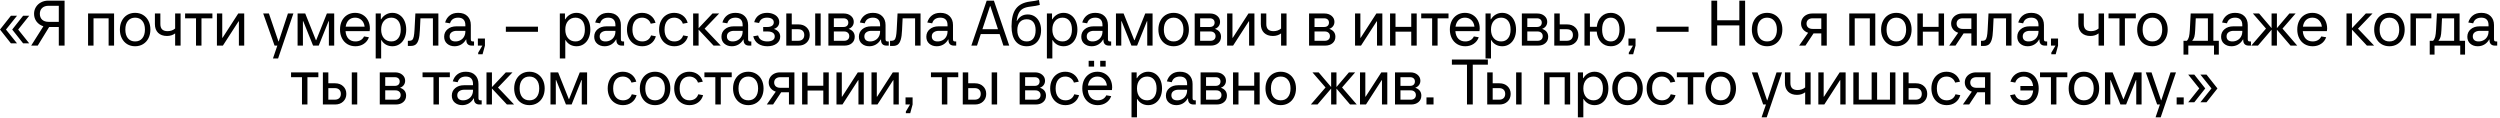 <?xml version="1.0" encoding="UTF-8"?> <svg xmlns="http://www.w3.org/2000/svg" width="467" height="22" viewBox="0 0 467 22" fill="none"><path d="M3.18 8.1H2.04L-0 5.52L2.04 2.94H3.18L1.116 5.52L3.18 8.1ZM5.46 8.1H4.32L2.28 5.52L4.32 2.94H5.46L3.396 5.52L5.46 8.1ZM12.063 0.12V8.52H10.983V5.04H9.183L7.047 8.52H5.823L8.103 4.908C7.575 4.74 7.151 4.448 6.831 4.032C6.519 3.616 6.363 3.132 6.363 2.58C6.363 2.116 6.479 1.696 6.711 1.32C6.943 0.944 7.259 0.652 7.659 0.444C8.059 0.228 8.507 0.12 9.003 0.12H12.063ZM7.443 2.58C7.443 3.044 7.587 3.412 7.875 3.684C8.171 3.948 8.567 4.08 9.063 4.08H10.983V1.08H9.063C8.567 1.08 8.171 1.216 7.875 1.488C7.587 1.752 7.443 2.116 7.443 2.58ZM17.47 8.52H16.45V2.52H21.31V8.52H20.29V3.42H17.47V8.52ZM25.238 8.64C24.678 8.64 24.182 8.508 23.75 8.244C23.326 7.98 22.994 7.612 22.754 7.14C22.514 6.668 22.394 6.128 22.394 5.52C22.394 4.912 22.514 4.372 22.754 3.9C22.994 3.428 23.326 3.06 23.75 2.796C24.182 2.532 24.678 2.4 25.238 2.4C25.798 2.4 26.294 2.532 26.726 2.796C27.158 3.06 27.494 3.428 27.734 3.9C27.974 4.372 28.094 4.912 28.094 5.52C28.094 6.128 27.974 6.668 27.734 7.14C27.494 7.612 27.158 7.98 26.726 8.244C26.294 8.508 25.798 8.64 25.238 8.64ZM25.238 7.74C25.814 7.74 26.262 7.544 26.582 7.152C26.91 6.752 27.074 6.208 27.074 5.52C27.074 4.832 26.91 4.292 26.582 3.9C26.262 3.5 25.814 3.3 25.238 3.3C24.67 3.3 24.222 3.5 23.894 3.9C23.574 4.292 23.414 4.832 23.414 5.52C23.414 6.208 23.574 6.752 23.894 7.152C24.222 7.544 24.67 7.74 25.238 7.74ZM32.716 2.52H33.736V8.52H32.716V6.24C32.284 6.56 31.776 6.72 31.192 6.72C30.496 6.72 29.944 6.524 29.536 6.132C29.136 5.732 28.936 5.188 28.936 4.5V2.52H29.956V4.5C29.956 4.94 30.068 5.272 30.292 5.496C30.524 5.712 30.86 5.82 31.3 5.82C31.86 5.82 32.332 5.656 32.716 5.328V2.52ZM37.636 8.52H36.616V3.42H34.576V2.52H39.676V3.42H37.636V8.52ZM41.636 8.52H40.52V2.52H41.516V7.056H41.576L44.504 2.52H45.62V8.52H44.624V3.984H44.564L41.636 8.52ZM52.069 7.728L53.785 2.52H54.805L51.949 10.92H50.989L51.805 8.52H51.289L49.165 2.52H50.233L52.009 7.728H52.069ZM56.586 8.52H55.59V2.52H57.018L59.01 7.5H59.07L61.062 2.52H62.43V8.52H61.434V3.96H61.374L59.538 8.52H58.482L56.646 3.96H56.586V8.52ZM69.096 5.34C69.096 5.492 69.079 5.652 69.047 5.82H64.547C64.596 6.428 64.779 6.9 65.1 7.236C65.427 7.572 65.859 7.74 66.395 7.74C66.763 7.74 67.088 7.66 67.368 7.5C67.647 7.34 67.859 7.108 68.004 6.804L68.915 6.96C68.724 7.488 68.403 7.9 67.956 8.196C67.507 8.492 66.987 8.64 66.395 8.64C65.828 8.64 65.323 8.508 64.883 8.244C64.451 7.98 64.115 7.612 63.876 7.14C63.636 6.668 63.516 6.128 63.516 5.52C63.516 4.912 63.632 4.372 63.864 3.9C64.103 3.428 64.436 3.06 64.859 2.796C65.291 2.532 65.784 2.4 66.335 2.4C66.871 2.4 67.347 2.524 67.763 2.772C68.188 3.02 68.516 3.368 68.748 3.816C68.98 4.264 69.096 4.772 69.096 5.34ZM66.335 3.3C65.856 3.3 65.46 3.448 65.147 3.744C64.844 4.04 64.651 4.452 64.572 4.98H68.112C68.047 4.46 67.856 4.052 67.535 3.756C67.224 3.452 66.823 3.3 66.335 3.3ZM70.18 10.92V2.52H71.14V3.6H71.2C71.44 3.208 71.74 2.912 72.1 2.712C72.46 2.504 72.86 2.4 73.3 2.4C73.804 2.4 74.252 2.532 74.644 2.796C75.036 3.06 75.34 3.428 75.556 3.9C75.772 4.372 75.88 4.912 75.88 5.52C75.88 6.128 75.772 6.668 75.556 7.14C75.34 7.612 75.036 7.98 74.644 8.244C74.252 8.508 73.804 8.64 73.3 8.64C72.86 8.64 72.46 8.54 72.1 8.34C71.748 8.14 71.468 7.86 71.26 7.5H71.2V10.92H70.18ZM73.096 7.74C73.648 7.74 74.08 7.544 74.392 7.152C74.704 6.76 74.86 6.216 74.86 5.52C74.86 4.824 74.704 4.28 74.392 3.888C74.08 3.496 73.648 3.3 73.096 3.3C72.528 3.3 72.068 3.504 71.716 3.912C71.372 4.312 71.2 4.848 71.2 5.52C71.2 6.192 71.372 6.732 71.716 7.14C72.068 7.54 72.528 7.74 73.096 7.74ZM77.592 2.52H81.888V8.52H80.868V3.42H78.54L78.432 5.64C78.4 6.392 78.32 6.98 78.192 7.404C78.064 7.828 77.884 8.132 77.652 8.316C77.42 8.492 77.112 8.58 76.728 8.58H76.188V7.62H76.488C76.712 7.62 76.884 7.564 77.004 7.452C77.132 7.332 77.228 7.124 77.292 6.828C77.356 6.532 77.404 6.096 77.436 5.52L77.592 2.52ZM88.549 7.74V8.52H88.129C87.801 8.52 87.549 8.432 87.373 8.256C87.197 8.08 87.109 7.828 87.109 7.5V7.38H87.049C86.809 7.796 86.501 8.112 86.125 8.328C85.757 8.536 85.353 8.64 84.913 8.64C84.353 8.64 83.889 8.48 83.521 8.16C83.153 7.84 82.969 7.408 82.969 6.864C82.969 6.288 83.181 5.82 83.605 5.46C84.029 5.1 84.577 4.92 85.249 4.92H86.929V4.68C86.929 4.232 86.817 3.892 86.593 3.66C86.369 3.42 86.033 3.3 85.585 3.3C85.193 3.3 84.865 3.388 84.601 3.564C84.345 3.74 84.165 4.004 84.061 4.356L83.149 4.2C83.309 3.648 83.593 3.212 84.001 2.892C84.409 2.564 84.937 2.4 85.585 2.4C86.337 2.4 86.917 2.608 87.325 3.024C87.741 3.44 87.949 3.992 87.949 4.68V7.32C87.949 7.464 87.977 7.572 88.033 7.644C88.089 7.708 88.181 7.74 88.309 7.74H88.549ZM85.069 7.74C85.413 7.74 85.725 7.664 86.005 7.512C86.293 7.36 86.517 7.144 86.677 6.864C86.845 6.576 86.929 6.248 86.929 5.88V5.76H85.309C84.917 5.76 84.597 5.852 84.349 6.036C84.109 6.212 83.989 6.468 83.989 6.804C83.989 7.1 84.085 7.332 84.277 7.5C84.469 7.66 84.733 7.74 85.069 7.74ZM90.142 10.14H89.326V9.84L90.106 8.52H89.266V7.2H90.586V8.52L90.142 10.14ZM100.494 5.94H94.494V4.98H100.494V5.94ZM104.575 10.92V2.52H105.535V3.6H105.595C105.835 3.208 106.135 2.912 106.495 2.712C106.855 2.504 107.255 2.4 107.695 2.4C108.199 2.4 108.647 2.532 109.039 2.796C109.431 3.06 109.735 3.428 109.951 3.9C110.167 4.372 110.275 4.912 110.275 5.52C110.275 6.128 110.167 6.668 109.951 7.14C109.735 7.612 109.431 7.98 109.039 8.244C108.647 8.508 108.199 8.64 107.695 8.64C107.255 8.64 106.855 8.54 106.495 8.34C106.143 8.14 105.863 7.86 105.655 7.5H105.595V10.92H104.575ZM107.491 7.74C108.043 7.74 108.475 7.544 108.787 7.152C109.099 6.76 109.255 6.216 109.255 5.52C109.255 4.824 109.099 4.28 108.787 3.888C108.475 3.496 108.043 3.3 107.491 3.3C106.923 3.3 106.463 3.504 106.111 3.912C105.767 4.312 105.595 4.848 105.595 5.52C105.595 6.192 105.767 6.732 106.111 7.14C106.463 7.54 106.923 7.74 107.491 7.74ZM116.58 7.74V8.52H116.16C115.832 8.52 115.58 8.432 115.404 8.256C115.228 8.08 115.14 7.828 115.14 7.5V7.38H115.08C114.84 7.796 114.532 8.112 114.156 8.328C113.788 8.536 113.384 8.64 112.944 8.64C112.384 8.64 111.92 8.48 111.552 8.16C111.184 7.84 111 7.408 111 6.864C111 6.288 111.212 5.82 111.636 5.46C112.06 5.1 112.608 4.92 113.28 4.92H114.96V4.68C114.96 4.232 114.848 3.892 114.624 3.66C114.4 3.42 114.064 3.3 113.616 3.3C113.224 3.3 112.896 3.388 112.632 3.564C112.376 3.74 112.196 4.004 112.092 4.356L111.18 4.2C111.34 3.648 111.624 3.212 112.032 2.892C112.44 2.564 112.968 2.4 113.616 2.4C114.368 2.4 114.948 2.608 115.356 3.024C115.772 3.44 115.98 3.992 115.98 4.68V7.32C115.98 7.464 116.008 7.572 116.064 7.644C116.12 7.708 116.212 7.74 116.34 7.74H116.58ZM113.1 7.74C113.444 7.74 113.756 7.664 114.036 7.512C114.324 7.36 114.548 7.144 114.708 6.864C114.876 6.576 114.96 6.248 114.96 5.88V5.76H113.34C112.948 5.76 112.628 5.852 112.38 6.036C112.14 6.212 112.02 6.468 112.02 6.804C112.02 7.1 112.116 7.332 112.308 7.5C112.5 7.66 112.764 7.74 113.1 7.74ZM119.973 8.64C119.413 8.64 118.917 8.508 118.485 8.244C118.053 7.98 117.717 7.612 117.477 7.14C117.237 6.668 117.117 6.128 117.117 5.52C117.117 4.912 117.237 4.372 117.477 3.9C117.717 3.428 118.049 3.06 118.473 2.796C118.905 2.532 119.393 2.4 119.937 2.4C120.553 2.4 121.085 2.564 121.533 2.892C121.981 3.22 122.289 3.676 122.457 4.26L121.557 4.428C121.437 4.068 121.233 3.792 120.945 3.6C120.665 3.4 120.329 3.3 119.937 3.3C119.385 3.3 118.945 3.496 118.617 3.888C118.297 4.28 118.137 4.824 118.137 5.52C118.137 6.216 118.301 6.76 118.629 7.152C118.957 7.544 119.405 7.74 119.973 7.74C120.373 7.74 120.717 7.644 121.005 7.452C121.293 7.252 121.497 6.972 121.617 6.612L122.517 6.78C122.349 7.364 122.037 7.82 121.581 8.148C121.133 8.476 120.597 8.64 119.973 8.64ZM125.973 8.64C125.413 8.64 124.917 8.508 124.485 8.244C124.053 7.98 123.717 7.612 123.477 7.14C123.237 6.668 123.117 6.128 123.117 5.52C123.117 4.912 123.237 4.372 123.477 3.9C123.717 3.428 124.049 3.06 124.473 2.796C124.905 2.532 125.393 2.4 125.937 2.4C126.553 2.4 127.085 2.564 127.533 2.892C127.981 3.22 128.289 3.676 128.457 4.26L127.557 4.428C127.437 4.068 127.233 3.792 126.945 3.6C126.665 3.4 126.329 3.3 125.937 3.3C125.385 3.3 124.945 3.496 124.617 3.888C124.297 4.28 124.137 4.824 124.137 5.52C124.137 6.216 124.301 6.76 124.629 7.152C124.957 7.544 125.405 7.74 125.973 7.74C126.373 7.74 126.717 7.644 127.005 7.452C127.293 7.252 127.497 6.972 127.617 6.612L128.517 6.78C128.349 7.364 128.037 7.82 127.581 8.148C127.133 8.476 126.597 8.64 125.973 8.64ZM131.625 5.352L134.637 8.52H133.293L130.497 5.532V8.52H129.477V2.52H130.497V5.268L133.089 2.52H134.337L131.625 5.352ZM140.346 7.74V8.52H139.926C139.598 8.52 139.346 8.432 139.17 8.256C138.994 8.08 138.906 7.828 138.906 7.5V7.38H138.846C138.606 7.796 138.298 8.112 137.922 8.328C137.554 8.536 137.15 8.64 136.71 8.64C136.15 8.64 135.686 8.48 135.318 8.16C134.95 7.84 134.766 7.408 134.766 6.864C134.766 6.288 134.978 5.82 135.402 5.46C135.826 5.1 136.374 4.92 137.046 4.92H138.726V4.68C138.726 4.232 138.614 3.892 138.39 3.66C138.166 3.42 137.83 3.3 137.382 3.3C136.99 3.3 136.662 3.388 136.398 3.564C136.142 3.74 135.962 4.004 135.858 4.356L134.946 4.2C135.106 3.648 135.39 3.212 135.798 2.892C136.206 2.564 136.734 2.4 137.382 2.4C138.134 2.4 138.714 2.608 139.122 3.024C139.538 3.44 139.746 3.992 139.746 4.68V7.32C139.746 7.464 139.774 7.572 139.83 7.644C139.886 7.708 139.978 7.74 140.106 7.74H140.346ZM136.866 7.74C137.21 7.74 137.522 7.664 137.802 7.512C138.09 7.36 138.314 7.144 138.474 6.864C138.642 6.576 138.726 6.248 138.726 5.88V5.76H137.106C136.714 5.76 136.394 5.852 136.146 6.036C135.906 6.212 135.786 6.468 135.786 6.804C135.786 7.1 135.882 7.332 136.074 7.5C136.266 7.66 136.53 7.74 136.866 7.74ZM144.567 5.4C144.951 5.528 145.243 5.716 145.443 5.964C145.643 6.204 145.743 6.496 145.743 6.84C145.743 7.376 145.519 7.812 145.071 8.148C144.631 8.476 144.055 8.64 143.343 8.64C142.671 8.64 142.103 8.484 141.639 8.172C141.175 7.86 140.863 7.396 140.703 6.78L141.615 6.624C141.711 7 141.907 7.28 142.203 7.464C142.507 7.648 142.887 7.74 143.343 7.74C143.767 7.74 144.103 7.66 144.351 7.5C144.599 7.34 144.723 7.108 144.723 6.804C144.723 6.508 144.607 6.28 144.375 6.12C144.143 5.96 143.819 5.88 143.403 5.88H142.563V5.04H143.343C143.719 5.04 144.011 4.964 144.219 4.812C144.435 4.66 144.543 4.448 144.543 4.176C144.543 3.896 144.431 3.68 144.207 3.528C143.991 3.376 143.683 3.3 143.283 3.3C142.891 3.3 142.571 3.38 142.323 3.54C142.075 3.7 141.899 3.952 141.795 4.296L140.883 4.14C141.043 3.564 141.331 3.132 141.747 2.844C142.163 2.548 142.675 2.4 143.283 2.4C143.723 2.4 144.115 2.476 144.459 2.628C144.811 2.772 145.083 2.976 145.275 3.24C145.467 3.496 145.563 3.788 145.563 4.116C145.563 4.428 145.475 4.696 145.299 4.92C145.123 5.144 144.879 5.304 144.567 5.4ZM149.159 4.56C149.783 4.56 150.287 4.744 150.671 5.112C151.063 5.48 151.259 5.956 151.259 6.54C151.259 7.124 151.063 7.6 150.671 7.968C150.287 8.336 149.783 8.52 149.159 8.52H146.879V2.52H147.899V4.56H149.159ZM152.279 8.52V2.52H153.299V8.52H152.279ZM149.099 7.62C149.459 7.62 149.739 7.524 149.939 7.332C150.139 7.14 150.239 6.876 150.239 6.54C150.239 6.204 150.139 5.94 149.939 5.748C149.739 5.556 149.459 5.46 149.099 5.46H147.899V7.62H149.099ZM158.523 5.388C159.283 5.652 159.663 6.144 159.663 6.864C159.663 7.36 159.487 7.76 159.135 8.064C158.783 8.368 158.319 8.52 157.743 8.52H154.743V2.52H157.623C158.159 2.52 158.603 2.668 158.955 2.964C159.307 3.26 159.483 3.632 159.483 4.08C159.483 4.384 159.399 4.652 159.231 4.884C159.063 5.116 158.827 5.284 158.523 5.388ZM155.763 3.42V5.04H157.563C157.843 5.04 158.063 4.968 158.223 4.824C158.383 4.672 158.463 4.472 158.463 4.224C158.463 3.976 158.383 3.78 158.223 3.636C158.063 3.492 157.843 3.42 157.563 3.42H155.763ZM157.683 7.62C157.979 7.62 158.211 7.544 158.379 7.392C158.555 7.24 158.643 7.028 158.643 6.756C158.643 6.484 158.555 6.272 158.379 6.12C158.211 5.96 157.979 5.88 157.683 5.88H155.763V7.62H157.683ZM166.021 7.74V8.52H165.601C165.273 8.52 165.021 8.432 164.845 8.256C164.669 8.08 164.581 7.828 164.581 7.5V7.38H164.521C164.281 7.796 163.973 8.112 163.597 8.328C163.229 8.536 162.825 8.64 162.385 8.64C161.825 8.64 161.361 8.48 160.993 8.16C160.625 7.84 160.441 7.408 160.441 6.864C160.441 6.288 160.653 5.82 161.077 5.46C161.501 5.1 162.049 4.92 162.721 4.92H164.401V4.68C164.401 4.232 164.289 3.892 164.065 3.66C163.841 3.42 163.505 3.3 163.057 3.3C162.665 3.3 162.337 3.388 162.073 3.564C161.817 3.74 161.637 4.004 161.533 4.356L160.621 4.2C160.781 3.648 161.065 3.212 161.473 2.892C161.881 2.564 162.409 2.4 163.057 2.4C163.809 2.4 164.389 2.608 164.797 3.024C165.213 3.44 165.421 3.992 165.421 4.68V7.32C165.421 7.464 165.449 7.572 165.505 7.644C165.561 7.708 165.653 7.74 165.781 7.74H166.021ZM162.541 7.74C162.885 7.74 163.197 7.664 163.477 7.512C163.765 7.36 163.989 7.144 164.149 6.864C164.317 6.576 164.401 6.248 164.401 5.88V5.76H162.781C162.389 5.76 162.069 5.852 161.821 6.036C161.581 6.212 161.461 6.468 161.461 6.804C161.461 7.1 161.557 7.332 161.749 7.5C161.941 7.66 162.205 7.74 162.541 7.74ZM167.662 2.52H171.958V8.52H170.938V3.42H168.61L168.502 5.64C168.47 6.392 168.39 6.98 168.262 7.404C168.134 7.828 167.954 8.132 167.722 8.316C167.49 8.492 167.182 8.58 166.798 8.58H166.258V7.62H166.558C166.782 7.62 166.954 7.564 167.074 7.452C167.202 7.332 167.298 7.124 167.362 6.828C167.426 6.532 167.474 6.096 167.506 5.52L167.662 2.52ZM178.619 7.74V8.52H178.199C177.871 8.52 177.619 8.432 177.443 8.256C177.267 8.08 177.179 7.828 177.179 7.5V7.38H177.119C176.879 7.796 176.571 8.112 176.195 8.328C175.827 8.536 175.423 8.64 174.983 8.64C174.423 8.64 173.959 8.48 173.591 8.16C173.223 7.84 173.039 7.408 173.039 6.864C173.039 6.288 173.251 5.82 173.675 5.46C174.099 5.1 174.647 4.92 175.319 4.92H176.999V4.68C176.999 4.232 176.887 3.892 176.663 3.66C176.439 3.42 176.103 3.3 175.655 3.3C175.263 3.3 174.935 3.388 174.671 3.564C174.415 3.74 174.235 4.004 174.131 4.356L173.219 4.2C173.379 3.648 173.663 3.212 174.071 2.892C174.479 2.564 175.007 2.4 175.655 2.4C176.407 2.4 176.987 2.608 177.395 3.024C177.811 3.44 178.019 3.992 178.019 4.68V7.32C178.019 7.464 178.047 7.572 178.103 7.644C178.159 7.708 178.251 7.74 178.379 7.74H178.619ZM175.139 7.74C175.483 7.74 175.795 7.664 176.075 7.512C176.363 7.36 176.587 7.144 176.747 6.864C176.915 6.576 176.999 6.248 176.999 5.88V5.76H175.379C174.987 5.76 174.667 5.852 174.419 6.036C174.179 6.212 174.059 6.468 174.059 6.804C174.059 7.1 174.155 7.332 174.347 7.5C174.539 7.66 174.803 7.74 175.139 7.74ZM188.527 8.52H187.435L186.727 6.36H183.211L182.503 8.52H181.447L184.315 0.12H185.659L188.527 8.52ZM184.939 1.14L183.511 5.46H186.427L184.999 1.14H184.939ZM191.798 8.64C190.886 8.64 190.182 8.316 189.686 7.668C189.198 7.02 188.954 6.104 188.954 4.92C188.954 3.448 189.23 2.348 189.782 1.62C190.334 0.884 191.21 0.44 192.41 0.288C193.146 0.2 193.702 0.104 194.078 1.90735e-05L194.234 0.924C193.81 1.044 193.19 1.152 192.374 1.248C191.846 1.312 191.418 1.436 191.09 1.62C190.762 1.804 190.502 2.08 190.31 2.448C190.126 2.808 189.994 3.292 189.914 3.9H189.974C190.422 3.1 191.09 2.7 191.978 2.7C192.474 2.7 192.91 2.824 193.286 3.072C193.662 3.32 193.954 3.668 194.162 4.116C194.37 4.556 194.474 5.064 194.474 5.64C194.474 6.24 194.362 6.768 194.138 7.224C193.922 7.672 193.61 8.02 193.202 8.268C192.802 8.516 192.334 8.64 191.798 8.64ZM191.798 7.74C192.326 7.74 192.734 7.56 193.022 7.2C193.31 6.832 193.454 6.312 193.454 5.64C193.454 4.984 193.31 4.48 193.022 4.128C192.742 3.776 192.334 3.6 191.798 3.6C191.238 3.6 190.802 3.78 190.49 4.14C190.186 4.5 190.034 5 190.034 5.64C190.034 6.28 190.19 6.792 190.502 7.176C190.814 7.552 191.246 7.74 191.798 7.74ZM195.559 10.92V2.52H196.519V3.6H196.579C196.819 3.208 197.119 2.912 197.479 2.712C197.839 2.504 198.239 2.4 198.679 2.4C199.183 2.4 199.631 2.532 200.023 2.796C200.415 3.06 200.719 3.428 200.935 3.9C201.151 4.372 201.259 4.912 201.259 5.52C201.259 6.128 201.151 6.668 200.935 7.14C200.719 7.612 200.415 7.98 200.023 8.244C199.631 8.508 199.183 8.64 198.679 8.64C198.239 8.64 197.839 8.54 197.479 8.34C197.127 8.14 196.847 7.86 196.639 7.5H196.579V10.92H195.559ZM198.475 7.74C199.027 7.74 199.459 7.544 199.771 7.152C200.083 6.76 200.239 6.216 200.239 5.52C200.239 4.824 200.083 4.28 199.771 3.888C199.459 3.496 199.027 3.3 198.475 3.3C197.907 3.3 197.447 3.504 197.095 3.912C196.751 4.312 196.579 4.848 196.579 5.52C196.579 6.192 196.751 6.732 197.095 7.14C197.447 7.54 197.907 7.74 198.475 7.74ZM207.564 7.74V8.52H207.144C206.816 8.52 206.564 8.432 206.388 8.256C206.212 8.08 206.124 7.828 206.124 7.5V7.38H206.064C205.824 7.796 205.516 8.112 205.14 8.328C204.772 8.536 204.368 8.64 203.928 8.64C203.368 8.64 202.904 8.48 202.536 8.16C202.168 7.84 201.984 7.408 201.984 6.864C201.984 6.288 202.196 5.82 202.62 5.46C203.044 5.1 203.592 4.92 204.264 4.92H205.944V4.68C205.944 4.232 205.832 3.892 205.608 3.66C205.384 3.42 205.048 3.3 204.6 3.3C204.208 3.3 203.88 3.388 203.616 3.564C203.36 3.74 203.18 4.004 203.076 4.356L202.164 4.2C202.324 3.648 202.608 3.212 203.016 2.892C203.424 2.564 203.952 2.4 204.6 2.4C205.352 2.4 205.932 2.608 206.34 3.024C206.756 3.44 206.964 3.992 206.964 4.68V7.32C206.964 7.464 206.992 7.572 207.048 7.644C207.104 7.708 207.196 7.74 207.324 7.74H207.564ZM204.084 7.74C204.428 7.74 204.74 7.664 205.02 7.512C205.308 7.36 205.532 7.144 205.692 6.864C205.86 6.576 205.944 6.248 205.944 5.88V5.76H204.324C203.932 5.76 203.612 5.852 203.364 6.036C203.124 6.212 203.004 6.468 203.004 6.804C203.004 7.1 203.1 7.332 203.292 7.5C203.484 7.66 203.748 7.74 204.084 7.74ZM209.457 8.52H208.461V2.52H209.889L211.881 7.5H211.941L213.933 2.52H215.301V8.52H214.305V3.96H214.245L212.409 8.52H211.353L209.517 3.96H209.457V8.52ZM219.231 8.64C218.671 8.64 218.175 8.508 217.743 8.244C217.319 7.98 216.987 7.612 216.747 7.14C216.507 6.668 216.387 6.128 216.387 5.52C216.387 4.912 216.507 4.372 216.747 3.9C216.987 3.428 217.319 3.06 217.743 2.796C218.175 2.532 218.671 2.4 219.231 2.4C219.791 2.4 220.287 2.532 220.719 2.796C221.151 3.06 221.487 3.428 221.727 3.9C221.967 4.372 222.087 4.912 222.087 5.52C222.087 6.128 221.967 6.668 221.727 7.14C221.487 7.612 221.151 7.98 220.719 8.244C220.287 8.508 219.791 8.64 219.231 8.64ZM219.231 7.74C219.807 7.74 220.255 7.544 220.575 7.152C220.903 6.752 221.067 6.208 221.067 5.52C221.067 4.832 220.903 4.292 220.575 3.9C220.255 3.5 219.807 3.3 219.231 3.3C218.663 3.3 218.215 3.5 217.887 3.9C217.567 4.292 217.407 4.832 217.407 5.52C217.407 6.208 217.567 6.752 217.887 7.152C218.215 7.544 218.663 7.74 219.231 7.74ZM226.948 5.388C227.708 5.652 228.088 6.144 228.088 6.864C228.088 7.36 227.912 7.76 227.56 8.064C227.208 8.368 226.744 8.52 226.168 8.52H223.168V2.52H226.048C226.584 2.52 227.028 2.668 227.38 2.964C227.732 3.26 227.908 3.632 227.908 4.08C227.908 4.384 227.824 4.652 227.656 4.884C227.488 5.116 227.252 5.284 226.948 5.388ZM224.188 3.42V5.04H225.988C226.268 5.04 226.488 4.968 226.648 4.824C226.808 4.672 226.888 4.472 226.888 4.224C226.888 3.976 226.808 3.78 226.648 3.636C226.488 3.492 226.268 3.42 225.988 3.42H224.188ZM226.108 7.62C226.404 7.62 226.636 7.544 226.804 7.392C226.98 7.24 227.068 7.028 227.068 6.756C227.068 6.484 226.98 6.272 226.804 6.12C226.636 5.96 226.404 5.88 226.108 5.88H224.188V7.62H226.108ZM230.343 8.52H229.227V2.52H230.223V7.056H230.283L233.211 2.52H234.327V8.52H233.331V3.984H233.271L230.343 8.52ZM239.306 2.52H240.326V8.52H239.306V6.24C238.874 6.56 238.366 6.72 237.782 6.72C237.086 6.72 236.534 6.524 236.126 6.132C235.726 5.732 235.526 5.188 235.526 4.5V2.52H236.546V4.5C236.546 4.94 236.658 5.272 236.882 5.496C237.114 5.712 237.45 5.82 237.89 5.82C238.45 5.82 238.922 5.656 239.306 5.328V2.52ZM248.312 5.388C249.072 5.652 249.452 6.144 249.452 6.864C249.452 7.36 249.276 7.76 248.924 8.064C248.572 8.368 248.108 8.52 247.532 8.52H244.532V2.52H247.412C247.948 2.52 248.392 2.668 248.744 2.964C249.096 3.26 249.272 3.632 249.272 4.08C249.272 4.384 249.188 4.652 249.02 4.884C248.852 5.116 248.616 5.284 248.312 5.388ZM245.552 3.42V5.04H247.352C247.632 5.04 247.852 4.968 248.012 4.824C248.172 4.672 248.252 4.472 248.252 4.224C248.252 3.976 248.172 3.78 248.012 3.636C247.852 3.492 247.632 3.42 247.352 3.42H245.552ZM247.472 7.62C247.768 7.62 248 7.544 248.168 7.392C248.344 7.24 248.432 7.028 248.432 6.756C248.432 6.484 248.344 6.272 248.168 6.12C248 5.96 247.768 5.88 247.472 5.88H245.552V7.62H247.472ZM254.238 8.52H253.122V2.52H254.118V7.056H254.178L257.106 2.52H258.222V8.52H257.226V3.984H257.166L254.238 8.52ZM263.621 5.016V2.52H264.641V8.52H263.621V5.916H260.681V8.52H259.661V2.52H260.681V5.016H263.621ZM268.543 8.52H267.523V3.42H265.483V2.52H270.583V3.42H268.543V8.52ZM276.412 5.34C276.412 5.492 276.396 5.652 276.364 5.82H271.864C271.912 6.428 272.096 6.9 272.416 7.236C272.744 7.572 273.176 7.74 273.712 7.74C274.08 7.74 274.404 7.66 274.684 7.5C274.964 7.34 275.176 7.108 275.32 6.804L276.232 6.96C276.04 7.488 275.72 7.9 275.272 8.196C274.824 8.492 274.304 8.64 273.712 8.64C273.144 8.64 272.64 8.508 272.2 8.244C271.768 7.98 271.432 7.612 271.192 7.14C270.952 6.668 270.832 6.128 270.832 5.52C270.832 4.912 270.948 4.372 271.18 3.9C271.42 3.428 271.752 3.06 272.176 2.796C272.608 2.532 273.1 2.4 273.652 2.4C274.188 2.4 274.664 2.524 275.08 2.772C275.504 3.02 275.832 3.368 276.064 3.816C276.296 4.264 276.412 4.772 276.412 5.34ZM273.652 3.3C273.172 3.3 272.776 3.448 272.464 3.744C272.16 4.04 271.968 4.452 271.888 4.98H275.428C275.364 4.46 275.172 4.052 274.852 3.756C274.54 3.452 274.14 3.3 273.652 3.3ZM277.497 10.92V2.52H278.457V3.6H278.517C278.757 3.208 279.057 2.912 279.417 2.712C279.777 2.504 280.177 2.4 280.617 2.4C281.121 2.4 281.569 2.532 281.961 2.796C282.353 3.06 282.657 3.428 282.873 3.9C283.089 4.372 283.197 4.912 283.197 5.52C283.197 6.128 283.089 6.668 282.873 7.14C282.657 7.612 282.353 7.98 281.961 8.244C281.569 8.508 281.121 8.64 280.617 8.64C280.177 8.64 279.777 8.54 279.417 8.34C279.065 8.14 278.785 7.86 278.577 7.5H278.517V10.92H277.497ZM280.413 7.74C280.965 7.74 281.397 7.544 281.709 7.152C282.021 6.76 282.177 6.216 282.177 5.52C282.177 4.824 282.021 4.28 281.709 3.888C281.397 3.496 280.965 3.3 280.413 3.3C279.845 3.3 279.385 3.504 279.033 3.912C278.689 4.312 278.517 4.848 278.517 5.52C278.517 6.192 278.689 6.732 279.033 7.14C279.385 7.54 279.845 7.74 280.413 7.74ZM288.062 5.388C288.822 5.652 289.202 6.144 289.202 6.864C289.202 7.36 289.026 7.76 288.674 8.064C288.322 8.368 287.858 8.52 287.282 8.52H284.282V2.52H287.162C287.698 2.52 288.142 2.668 288.494 2.964C288.846 3.26 289.022 3.632 289.022 4.08C289.022 4.384 288.938 4.652 288.77 4.884C288.602 5.116 288.366 5.284 288.062 5.388ZM285.302 3.42V5.04H287.102C287.382 5.04 287.602 4.968 287.762 4.824C287.922 4.672 288.002 4.472 288.002 4.224C288.002 3.976 287.922 3.78 287.762 3.636C287.602 3.492 287.382 3.42 287.102 3.42H285.302ZM287.222 7.62C287.518 7.62 287.75 7.544 287.918 7.392C288.094 7.24 288.182 7.028 288.182 6.756C288.182 6.484 288.094 6.272 287.918 6.12C287.75 5.96 287.518 5.88 287.222 5.88H285.302V7.62H287.222ZM292.74 4.56C293.364 4.56 293.868 4.744 294.252 5.112C294.644 5.48 294.84 5.956 294.84 6.54C294.84 7.124 294.644 7.6 294.252 7.968C293.868 8.336 293.364 8.52 292.74 8.52H290.34V2.52H291.36V4.56H292.74ZM292.68 7.62C293.04 7.62 293.32 7.524 293.52 7.332C293.72 7.14 293.82 6.876 293.82 6.54C293.82 6.204 293.72 5.94 293.52 5.748C293.32 5.556 293.04 5.46 292.68 5.46H291.36V7.62H292.68ZM300.897 2.4C301.417 2.4 301.877 2.532 302.277 2.796C302.677 3.052 302.985 3.416 303.201 3.888C303.425 4.36 303.537 4.904 303.537 5.52C303.537 6.136 303.425 6.68 303.201 7.152C302.985 7.624 302.677 7.992 302.277 8.256C301.877 8.512 301.417 8.64 300.897 8.64C300.161 8.64 299.557 8.392 299.085 7.896C298.613 7.392 298.341 6.728 298.269 5.904H296.997V8.52H295.977V2.52H296.997V5.004H298.281C298.369 4.212 298.649 3.58 299.121 3.108C299.593 2.636 300.185 2.4 300.897 2.4ZM300.897 7.74C301.409 7.74 301.805 7.548 302.085 7.164C302.373 6.772 302.517 6.224 302.517 5.52C302.517 4.816 302.373 4.272 302.085 3.888C301.805 3.496 301.409 3.3 300.897 3.3C300.385 3.3 299.985 3.496 299.697 3.888C299.417 4.272 299.277 4.816 299.277 5.52C299.277 6.224 299.417 6.772 299.697 7.164C299.985 7.548 300.385 7.74 300.897 7.74ZM305.075 10.14H304.259V9.84L305.039 8.52H304.199V7.2H305.519V8.52L305.075 10.14ZM315.427 5.94H309.427V4.98H315.427V5.94ZM324.908 3.78V0.12H325.988V8.52H324.908V4.74H320.768V8.52H319.688V0.12H320.768V3.78H324.908ZM330.09 8.64C329.53 8.64 329.034 8.508 328.602 8.244C328.178 7.98 327.846 7.612 327.606 7.14C327.366 6.668 327.246 6.128 327.246 5.52C327.246 4.912 327.366 4.372 327.606 3.9C327.846 3.428 328.178 3.06 328.602 2.796C329.034 2.532 329.53 2.4 330.09 2.4C330.65 2.4 331.146 2.532 331.578 2.796C332.01 3.06 332.346 3.428 332.586 3.9C332.826 4.372 332.946 4.912 332.946 5.52C332.946 6.128 332.826 6.668 332.586 7.14C332.346 7.612 332.01 7.98 331.578 8.244C331.146 8.508 330.65 8.64 330.09 8.64ZM330.09 7.74C330.666 7.74 331.114 7.544 331.434 7.152C331.762 6.752 331.926 6.208 331.926 5.52C331.926 4.832 331.762 4.292 331.434 3.9C331.114 3.5 330.666 3.3 330.09 3.3C329.522 3.3 329.074 3.5 328.746 3.9C328.426 4.292 328.266 4.832 328.266 5.52C328.266 6.208 328.426 6.752 328.746 7.152C329.074 7.544 329.522 7.74 330.09 7.74ZM341.239 2.52V8.52H340.219V6.24H338.767L337.255 8.52H336.079L337.759 6.12C337.359 5.992 337.039 5.776 336.799 5.472C336.559 5.16 336.439 4.808 336.439 4.416C336.439 4.048 336.527 3.724 336.703 3.444C336.887 3.156 337.135 2.932 337.447 2.772C337.767 2.604 338.131 2.52 338.539 2.52H341.239ZM337.459 4.416C337.459 4.712 337.559 4.952 337.759 5.136C337.967 5.312 338.247 5.4 338.599 5.4H340.219V3.42H338.599C338.247 3.42 337.967 3.512 337.759 3.696C337.559 3.872 337.459 4.112 337.459 4.416ZM346.462 8.52H345.442V2.52H350.302V8.52H349.282V3.42H346.462V8.52ZM354.231 8.64C353.671 8.64 353.175 8.508 352.743 8.244C352.319 7.98 351.987 7.612 351.747 7.14C351.507 6.668 351.387 6.128 351.387 5.52C351.387 4.912 351.507 4.372 351.747 3.9C351.987 3.428 352.319 3.06 352.743 2.796C353.175 2.532 353.671 2.4 354.231 2.4C354.791 2.4 355.287 2.532 355.719 2.796C356.151 3.06 356.487 3.428 356.727 3.9C356.967 4.372 357.087 4.912 357.087 5.52C357.087 6.128 356.967 6.668 356.727 7.14C356.487 7.612 356.151 7.98 355.719 8.244C355.287 8.508 354.791 8.64 354.231 8.64ZM354.231 7.74C354.807 7.74 355.255 7.544 355.575 7.152C355.903 6.752 356.067 6.208 356.067 5.52C356.067 4.832 355.903 4.292 355.575 3.9C355.255 3.5 354.807 3.3 354.231 3.3C353.663 3.3 353.215 3.5 352.887 3.9C352.567 4.292 352.407 4.832 352.407 5.52C352.407 6.208 352.567 6.752 352.887 7.152C353.215 7.544 353.663 7.74 354.231 7.74ZM362.128 5.016V2.52H363.148V8.52H362.128V5.916H359.188V8.52H358.168V2.52H359.188V5.016H362.128ZM369.27 2.52V8.52H368.25V6.24H366.798L365.286 8.52H364.11L365.79 6.12C365.39 5.992 365.07 5.776 364.83 5.472C364.59 5.16 364.47 4.808 364.47 4.416C364.47 4.048 364.558 3.724 364.734 3.444C364.918 3.156 365.166 2.932 365.478 2.772C365.798 2.604 366.162 2.52 366.57 2.52H369.27ZM365.49 4.416C365.49 4.712 365.59 4.952 365.79 5.136C365.998 5.312 366.278 5.4 366.63 5.4H368.25V3.42H366.63C366.278 3.42 365.998 3.512 365.79 3.696C365.59 3.872 365.49 4.112 365.49 4.416ZM371.452 2.52H375.748V8.52H374.728V3.42H372.4L372.292 5.64C372.26 6.392 372.18 6.98 372.052 7.404C371.924 7.828 371.744 8.132 371.512 8.316C371.28 8.492 370.972 8.58 370.588 8.58H370.048V7.62H370.348C370.572 7.62 370.744 7.564 370.864 7.452C370.992 7.332 371.088 7.124 371.152 6.828C371.216 6.532 371.264 6.096 371.296 5.52L371.452 2.52ZM382.408 7.74V8.52H381.988C381.66 8.52 381.408 8.432 381.232 8.256C381.056 8.08 380.968 7.828 380.968 7.5V7.38H380.908C380.668 7.796 380.36 8.112 379.984 8.328C379.616 8.536 379.212 8.64 378.772 8.64C378.212 8.64 377.748 8.48 377.38 8.16C377.012 7.84 376.828 7.408 376.828 6.864C376.828 6.288 377.04 5.82 377.464 5.46C377.888 5.1 378.436 4.92 379.108 4.92H380.788V4.68C380.788 4.232 380.676 3.892 380.452 3.66C380.228 3.42 379.892 3.3 379.444 3.3C379.052 3.3 378.724 3.388 378.46 3.564C378.204 3.74 378.024 4.004 377.92 4.356L377.008 4.2C377.168 3.648 377.452 3.212 377.86 2.892C378.268 2.564 378.796 2.4 379.444 2.4C380.196 2.4 380.776 2.608 381.184 3.024C381.6 3.44 381.808 3.992 381.808 4.68V7.32C381.808 7.464 381.836 7.572 381.892 7.644C381.948 7.708 382.04 7.74 382.168 7.74H382.408ZM378.928 7.74C379.272 7.74 379.584 7.664 379.864 7.512C380.152 7.36 380.376 7.144 380.536 6.864C380.704 6.576 380.788 6.248 380.788 5.88V5.76H379.168C378.776 5.76 378.456 5.852 378.208 6.036C377.968 6.212 377.848 6.468 377.848 6.804C377.848 7.1 377.944 7.332 378.136 7.5C378.328 7.66 378.592 7.74 378.928 7.74ZM384.001 10.14H383.185V9.84L383.965 8.52H383.125V7.2H384.445V8.52L384.001 10.14ZM392.013 2.52H393.033V8.52H392.013V6.24C391.581 6.56 391.073 6.72 390.489 6.72C389.793 6.72 389.241 6.524 388.833 6.132C388.433 5.732 388.233 5.188 388.233 4.5V2.52H389.253V4.5C389.253 4.94 389.365 5.272 389.589 5.496C389.821 5.712 390.157 5.82 390.597 5.82C391.157 5.82 391.629 5.656 392.013 5.328V2.52ZM396.933 8.52H395.913V3.42H393.873V2.52H398.973V3.42H396.933V8.52ZM402.067 8.64C401.507 8.64 401.011 8.508 400.579 8.244C400.155 7.98 399.823 7.612 399.583 7.14C399.343 6.668 399.223 6.128 399.223 5.52C399.223 4.912 399.343 4.372 399.583 3.9C399.823 3.428 400.155 3.06 400.579 2.796C401.011 2.532 401.507 2.4 402.067 2.4C402.627 2.4 403.123 2.532 403.555 2.796C403.987 3.06 404.323 3.428 404.563 3.9C404.803 4.372 404.923 4.912 404.923 5.52C404.923 6.128 404.803 6.668 404.563 7.14C404.323 7.612 403.987 7.98 403.555 8.244C403.123 8.508 402.627 8.64 402.067 8.64ZM402.067 7.74C402.643 7.74 403.091 7.544 403.411 7.152C403.739 6.752 403.903 6.208 403.903 5.52C403.903 4.832 403.739 4.292 403.411 3.9C403.091 3.5 402.643 3.3 402.067 3.3C401.499 3.3 401.051 3.5 400.723 3.9C400.403 4.292 400.243 4.832 400.243 5.52C400.243 6.208 400.403 6.752 400.723 7.152C401.051 7.544 401.499 7.74 402.067 7.74ZM413.456 7.62H414.476V10.2H413.576V8.52H408.776V10.2H407.876V7.62H408.5C408.684 7.436 408.816 7.192 408.896 6.888C408.976 6.576 409.032 6.12 409.064 5.52L409.22 2.52H413.456V7.62ZM412.436 7.62V3.42H410.168L410.06 5.64C410.036 6.168 409.984 6.58 409.904 6.876C409.824 7.164 409.688 7.412 409.496 7.62H412.436ZM420.482 7.74V8.52H420.062C419.734 8.52 419.482 8.432 419.306 8.256C419.13 8.08 419.042 7.828 419.042 7.5V7.38H418.982C418.742 7.796 418.434 8.112 418.058 8.328C417.69 8.536 417.286 8.64 416.846 8.64C416.286 8.64 415.822 8.48 415.454 8.16C415.086 7.84 414.902 7.408 414.902 6.864C414.902 6.288 415.114 5.82 415.538 5.46C415.962 5.1 416.51 4.92 417.182 4.92H418.862V4.68C418.862 4.232 418.75 3.892 418.526 3.66C418.302 3.42 417.966 3.3 417.518 3.3C417.126 3.3 416.798 3.388 416.534 3.564C416.278 3.74 416.098 4.004 415.994 4.356L415.082 4.2C415.242 3.648 415.526 3.212 415.934 2.892C416.342 2.564 416.87 2.4 417.518 2.4C418.27 2.4 418.85 2.608 419.258 3.024C419.674 3.44 419.882 3.992 419.882 4.68V7.32C419.882 7.464 419.91 7.572 419.966 7.644C420.022 7.708 420.114 7.74 420.242 7.74H420.482ZM417.002 7.74C417.346 7.74 417.658 7.664 417.938 7.512C418.226 7.36 418.45 7.144 418.61 6.864C418.778 6.576 418.862 6.248 418.862 5.88V5.76H417.242C416.85 5.76 416.53 5.852 416.282 6.036C416.042 6.212 415.922 6.468 415.922 6.804C415.922 7.1 416.018 7.332 416.21 7.5C416.402 7.66 416.666 7.74 417.002 7.74ZM426.371 5.34L429.119 8.52H427.871L425.327 5.544V8.52H424.331V5.544L421.787 8.52H420.539L423.287 5.34L420.839 2.52H422.003L424.331 5.256V2.52H425.327V5.256L427.655 2.52H428.819L426.371 5.34ZM434.709 5.34C434.709 5.492 434.693 5.652 434.661 5.82H430.161C430.209 6.428 430.393 6.9 430.713 7.236C431.041 7.572 431.473 7.74 432.009 7.74C432.377 7.74 432.701 7.66 432.981 7.5C433.261 7.34 433.473 7.108 433.617 6.804L434.529 6.96C434.337 7.488 434.017 7.9 433.569 8.196C433.121 8.492 432.601 8.64 432.009 8.64C431.441 8.64 430.937 8.508 430.497 8.244C430.065 7.98 429.729 7.612 429.489 7.14C429.249 6.668 429.129 6.128 429.129 5.52C429.129 4.912 429.245 4.372 429.477 3.9C429.717 3.428 430.049 3.06 430.473 2.796C430.905 2.532 431.397 2.4 431.949 2.4C432.485 2.4 432.961 2.524 433.377 2.772C433.801 3.02 434.129 3.368 434.361 3.816C434.593 4.264 434.709 4.772 434.709 5.34ZM431.949 3.3C431.469 3.3 431.073 3.448 430.761 3.744C430.457 4.04 430.265 4.452 430.185 4.98H433.725C433.661 4.46 433.469 4.052 433.149 3.756C432.837 3.452 432.437 3.3 431.949 3.3ZM440.473 5.352L443.485 8.52H442.141L439.345 5.532V8.52H438.325V2.52H439.345V5.268L441.937 2.52H443.185L440.473 5.352ZM446.34 8.64C445.78 8.64 445.284 8.508 444.852 8.244C444.428 7.98 444.096 7.612 443.856 7.14C443.616 6.668 443.496 6.128 443.496 5.52C443.496 4.912 443.616 4.372 443.856 3.9C444.096 3.428 444.428 3.06 444.852 2.796C445.284 2.532 445.78 2.4 446.34 2.4C446.9 2.4 447.396 2.532 447.828 2.796C448.26 3.06 448.596 3.428 448.836 3.9C449.076 4.372 449.196 4.912 449.196 5.52C449.196 6.128 449.076 6.668 448.836 7.14C448.596 7.612 448.26 7.98 447.828 8.244C447.396 8.508 446.9 8.64 446.34 8.64ZM446.34 7.74C446.916 7.74 447.364 7.544 447.684 7.152C448.012 6.752 448.176 6.208 448.176 5.52C448.176 4.832 448.012 4.292 447.684 3.9C447.364 3.5 446.916 3.3 446.34 3.3C445.772 3.3 445.324 3.5 444.996 3.9C444.676 4.292 444.516 4.832 444.516 5.52C444.516 6.208 444.676 6.752 444.996 7.152C445.324 7.544 445.772 7.74 446.34 7.74ZM451.298 8.52H450.278V2.52H454.178V3.42H451.298V8.52ZM459.452 7.62H460.472V10.2H459.572V8.52H454.772V10.2H453.872V7.62H454.496C454.68 7.436 454.812 7.192 454.892 6.888C454.972 6.576 455.028 6.12 455.06 5.52L455.216 2.52H459.452V7.62ZM458.432 7.62V3.42H456.164L456.056 5.64C456.032 6.168 455.98 6.58 455.9 6.876C455.82 7.164 455.684 7.412 455.492 7.62H458.432ZM466.478 7.74V8.52H466.058C465.73 8.52 465.478 8.432 465.302 8.256C465.126 8.08 465.038 7.828 465.038 7.5V7.38H464.978C464.738 7.796 464.43 8.112 464.054 8.328C463.686 8.536 463.282 8.64 462.842 8.64C462.282 8.64 461.818 8.48 461.45 8.16C461.082 7.84 460.898 7.408 460.898 6.864C460.898 6.288 461.11 5.82 461.534 5.46C461.958 5.1 462.506 4.92 463.178 4.92H464.858V4.68C464.858 4.232 464.746 3.892 464.522 3.66C464.298 3.42 463.962 3.3 463.514 3.3C463.122 3.3 462.794 3.388 462.53 3.564C462.274 3.74 462.094 4.004 461.99 4.356L461.078 4.2C461.238 3.648 461.522 3.212 461.93 2.892C462.338 2.564 462.866 2.4 463.514 2.4C464.266 2.4 464.846 2.608 465.254 3.024C465.67 3.44 465.878 3.992 465.878 4.68V7.32C465.878 7.464 465.906 7.572 465.962 7.644C466.018 7.708 466.11 7.74 466.238 7.74H466.478ZM462.998 7.74C463.342 7.74 463.654 7.664 463.934 7.512C464.222 7.36 464.446 7.144 464.606 6.864C464.774 6.576 464.858 6.248 464.858 5.88V5.76H463.238C462.846 5.76 462.526 5.852 462.278 6.036C462.038 6.212 461.918 6.468 461.918 6.804C461.918 7.1 462.014 7.332 462.206 7.5C462.398 7.66 462.662 7.74 462.998 7.74ZM57.429 19.52H56.409V14.42H54.369V13.52H59.469V14.42H57.429V19.52ZM62.593 15.56C63.217 15.56 63.721 15.744 64.105 16.112C64.497 16.48 64.693 16.956 64.693 17.54C64.693 18.124 64.497 18.6 64.105 18.968C63.721 19.336 63.217 19.52 62.593 19.52H60.313V13.52H61.333V15.56H62.593ZM65.713 19.52V13.52H66.733V19.52H65.713ZM62.533 18.62C62.893 18.62 63.173 18.524 63.373 18.332C63.573 18.14 63.673 17.876 63.673 17.54C63.673 17.204 63.573 16.94 63.373 16.748C63.173 16.556 62.893 16.46 62.533 16.46H61.333V18.62H62.533ZM74.722 16.388C75.482 16.652 75.862 17.144 75.862 17.864C75.862 18.36 75.686 18.76 75.334 19.064C74.982 19.368 74.518 19.52 73.942 19.52H70.942V13.52H73.822C74.358 13.52 74.802 13.668 75.154 13.964C75.506 14.26 75.682 14.632 75.682 15.08C75.682 15.384 75.598 15.652 75.43 15.884C75.262 16.116 75.026 16.284 74.722 16.388ZM71.962 14.42V16.04H73.762C74.042 16.04 74.262 15.968 74.422 15.824C74.582 15.672 74.662 15.472 74.662 15.224C74.662 14.976 74.582 14.78 74.422 14.636C74.262 14.492 74.042 14.42 73.762 14.42H71.962ZM73.882 18.62C74.178 18.62 74.41 18.544 74.578 18.392C74.754 18.24 74.842 18.028 74.842 17.756C74.842 17.484 74.754 17.272 74.578 17.12C74.41 16.96 74.178 16.88 73.882 16.88H71.962V18.62H73.882ZM81.992 19.52H80.972V14.42H78.932V13.52H84.032V14.42H81.992V19.52ZM89.978 18.74V19.52H89.558C89.23 19.52 88.978 19.432 88.802 19.256C88.626 19.08 88.538 18.828 88.538 18.5V18.38H88.478C88.238 18.796 87.93 19.112 87.554 19.328C87.186 19.536 86.782 19.64 86.342 19.64C85.782 19.64 85.318 19.48 84.95 19.16C84.582 18.84 84.398 18.408 84.398 17.864C84.398 17.288 84.61 16.82 85.034 16.46C85.458 16.1 86.006 15.92 86.678 15.92H88.358V15.68C88.358 15.232 88.246 14.892 88.022 14.66C87.798 14.42 87.462 14.3 87.014 14.3C86.622 14.3 86.294 14.388 86.03 14.564C85.774 14.74 85.594 15.004 85.49 15.356L84.578 15.2C84.738 14.648 85.022 14.212 85.43 13.892C85.838 13.564 86.366 13.4 87.014 13.4C87.766 13.4 88.346 13.608 88.754 14.024C89.17 14.44 89.378 14.992 89.378 15.68V18.32C89.378 18.464 89.406 18.572 89.462 18.644C89.518 18.708 89.61 18.74 89.738 18.74H89.978ZM86.498 18.74C86.842 18.74 87.154 18.664 87.434 18.512C87.722 18.36 87.946 18.144 88.106 17.864C88.274 17.576 88.358 17.248 88.358 16.88V16.76H86.738C86.346 16.76 86.026 16.852 85.778 17.036C85.538 17.212 85.418 17.468 85.418 17.804C85.418 18.1 85.514 18.332 85.706 18.5C85.898 18.66 86.162 18.74 86.498 18.74ZM93.023 16.352L96.035 19.52H94.692L91.895 16.532V19.52H90.876V13.52H91.895V16.268L94.487 13.52H95.736L93.023 16.352ZM98.891 19.64C98.331 19.64 97.835 19.508 97.403 19.244C96.979 18.98 96.647 18.612 96.407 18.14C96.167 17.668 96.047 17.128 96.047 16.52C96.047 15.912 96.167 15.372 96.407 14.9C96.647 14.428 96.979 14.06 97.403 13.796C97.835 13.532 98.331 13.4 98.891 13.4C99.451 13.4 99.947 13.532 100.379 13.796C100.811 14.06 101.147 14.428 101.387 14.9C101.627 15.372 101.747 15.912 101.747 16.52C101.747 17.128 101.627 17.668 101.387 18.14C101.147 18.612 100.811 18.98 100.379 19.244C99.947 19.508 99.451 19.64 98.891 19.64ZM98.891 18.74C99.467 18.74 99.915 18.544 100.235 18.152C100.563 17.752 100.727 17.208 100.727 16.52C100.727 15.832 100.563 15.292 100.235 14.9C99.915 14.5 99.467 14.3 98.891 14.3C98.323 14.3 97.875 14.5 97.547 14.9C97.227 15.292 97.067 15.832 97.067 16.52C97.067 17.208 97.227 17.752 97.547 18.152C97.875 18.544 98.323 18.74 98.891 18.74ZM103.825 19.52H102.829V13.52H104.257L106.249 18.5H106.309L108.301 13.52H109.669V19.52H108.673V14.96H108.613L106.777 19.52H105.721L103.885 14.96H103.825V19.52ZM116.375 19.64C115.815 19.64 115.319 19.508 114.887 19.244C114.455 18.98 114.119 18.612 113.879 18.14C113.639 17.668 113.519 17.128 113.519 16.52C113.519 15.912 113.639 15.372 113.879 14.9C114.119 14.428 114.451 14.06 114.875 13.796C115.307 13.532 115.795 13.4 116.339 13.4C116.955 13.4 117.487 13.564 117.935 13.892C118.383 14.22 118.691 14.676 118.859 15.26L117.959 15.428C117.839 15.068 117.635 14.792 117.347 14.6C117.067 14.4 116.731 14.3 116.339 14.3C115.787 14.3 115.347 14.496 115.019 14.888C114.699 15.28 114.539 15.824 114.539 16.52C114.539 17.216 114.703 17.76 115.031 18.152C115.359 18.544 115.807 18.74 116.375 18.74C116.775 18.74 117.119 18.644 117.407 18.452C117.695 18.252 117.899 17.972 118.019 17.612L118.919 17.78C118.751 18.364 118.439 18.82 117.983 19.148C117.535 19.476 116.999 19.64 116.375 19.64ZM122.363 19.64C121.803 19.64 121.307 19.508 120.875 19.244C120.451 18.98 120.119 18.612 119.879 18.14C119.639 17.668 119.519 17.128 119.519 16.52C119.519 15.912 119.639 15.372 119.879 14.9C120.119 14.428 120.451 14.06 120.875 13.796C121.307 13.532 121.803 13.4 122.363 13.4C122.923 13.4 123.419 13.532 123.851 13.796C124.283 14.06 124.619 14.428 124.859 14.9C125.099 15.372 125.219 15.912 125.219 16.52C125.219 17.128 125.099 17.668 124.859 18.14C124.619 18.612 124.283 18.98 123.851 19.244C123.419 19.508 122.923 19.64 122.363 19.64ZM122.363 18.74C122.939 18.74 123.387 18.544 123.707 18.152C124.035 17.752 124.199 17.208 124.199 16.52C124.199 15.832 124.035 15.292 123.707 14.9C123.387 14.5 122.939 14.3 122.363 14.3C121.795 14.3 121.347 14.5 121.019 14.9C120.699 15.292 120.539 15.832 120.539 16.52C120.539 17.208 120.699 17.752 121.019 18.152C121.347 18.544 121.795 18.74 122.363 18.74ZM128.797 19.64C128.237 19.64 127.741 19.508 127.309 19.244C126.877 18.98 126.541 18.612 126.301 18.14C126.061 17.668 125.941 17.128 125.941 16.52C125.941 15.912 126.061 15.372 126.301 14.9C126.541 14.428 126.873 14.06 127.297 13.796C127.729 13.532 128.217 13.4 128.761 13.4C129.377 13.4 129.909 13.564 130.357 13.892C130.805 14.22 131.113 14.676 131.281 15.26L130.381 15.428C130.261 15.068 130.057 14.792 129.769 14.6C129.489 14.4 129.153 14.3 128.761 14.3C128.209 14.3 127.769 14.496 127.441 14.888C127.121 15.28 126.961 15.824 126.961 16.52C126.961 17.216 127.125 17.76 127.453 18.152C127.781 18.544 128.229 18.74 128.797 18.74C129.197 18.74 129.541 18.644 129.829 18.452C130.117 18.252 130.321 17.972 130.441 17.612L131.341 17.78C131.173 18.364 130.861 18.82 130.405 19.148C129.957 19.476 129.421 19.64 128.797 19.64ZM134.644 19.52H133.624V14.42H131.584V13.52H136.684V14.42H134.644V19.52ZM139.777 19.64C139.217 19.64 138.721 19.508 138.289 19.244C137.865 18.98 137.533 18.612 137.293 18.14C137.053 17.668 136.933 17.128 136.933 16.52C136.933 15.912 137.053 15.372 137.293 14.9C137.533 14.428 137.865 14.06 138.289 13.796C138.721 13.532 139.217 13.4 139.777 13.4C140.337 13.4 140.833 13.532 141.265 13.796C141.697 14.06 142.033 14.428 142.273 14.9C142.513 15.372 142.633 15.912 142.633 16.52C142.633 17.128 142.513 17.668 142.273 18.14C142.033 18.612 141.697 18.98 141.265 19.244C140.833 19.508 140.337 19.64 139.777 19.64ZM139.777 18.74C140.353 18.74 140.801 18.544 141.121 18.152C141.449 17.752 141.613 17.208 141.613 16.52C141.613 15.832 141.449 15.292 141.121 14.9C140.801 14.5 140.353 14.3 139.777 14.3C139.209 14.3 138.761 14.5 138.433 14.9C138.113 15.292 137.953 15.832 137.953 16.52C137.953 17.208 138.113 17.752 138.433 18.152C138.761 18.544 139.209 18.74 139.777 18.74ZM148.395 13.52V19.52H147.375V17.24H145.923L144.411 19.52H143.235L144.915 17.12C144.515 16.992 144.195 16.776 143.955 16.472C143.715 16.16 143.595 15.808 143.595 15.416C143.595 15.048 143.683 14.724 143.859 14.444C144.043 14.156 144.291 13.932 144.603 13.772C144.923 13.604 145.287 13.52 145.695 13.52H148.395ZM144.615 15.416C144.615 15.712 144.715 15.952 144.915 16.136C145.123 16.312 145.403 16.4 145.755 16.4H147.375V14.42H145.755C145.403 14.42 145.123 14.512 144.915 14.696C144.715 14.872 144.615 15.112 144.615 15.416ZM153.793 16.016V13.52H154.813V19.52H153.793V16.916H150.853V19.52H149.833V13.52H150.853V16.016H153.793ZM157.37 19.52H156.254V13.52H157.25V18.056H157.31L160.238 13.52H161.354V19.52H160.358V14.984H160.298L157.37 19.52ZM163.909 19.52H162.793V13.52H163.789V18.056H163.849L166.777 13.52H167.893V19.52H166.897V14.984H166.837L163.909 19.52ZM170.029 21.14H169.213V20.84L169.993 19.52H169.153V18.2H170.473V19.52L170.029 21.14ZM176.961 19.52H175.941V14.42H173.901V13.52H179.001V14.42H176.961V19.52ZM182.124 15.56C182.748 15.56 183.252 15.744 183.636 16.112C184.028 16.48 184.224 16.956 184.224 17.54C184.224 18.124 184.028 18.6 183.636 18.968C183.252 19.336 182.748 19.52 182.124 19.52H179.844V13.52H180.864V15.56H182.124ZM185.244 19.52V13.52H186.264V19.52H185.244ZM182.064 18.62C182.424 18.62 182.704 18.524 182.904 18.332C183.104 18.14 183.204 17.876 183.204 17.54C183.204 17.204 183.104 16.94 182.904 16.748C182.704 16.556 182.424 16.46 182.064 16.46H180.864V18.62H182.064ZM194.253 16.388C195.013 16.652 195.393 17.144 195.393 17.864C195.393 18.36 195.217 18.76 194.865 19.064C194.513 19.368 194.049 19.52 193.473 19.52H190.473V13.52H193.353C193.889 13.52 194.333 13.668 194.685 13.964C195.037 14.26 195.213 14.632 195.213 15.08C195.213 15.384 195.129 15.652 194.961 15.884C194.793 16.116 194.557 16.284 194.253 16.388ZM191.493 14.42V16.04H193.293C193.573 16.04 193.793 15.968 193.953 15.824C194.113 15.672 194.193 15.472 194.193 15.224C194.193 14.976 194.113 14.78 193.953 14.636C193.793 14.492 193.573 14.42 193.293 14.42H191.493ZM193.413 18.62C193.709 18.62 193.941 18.544 194.109 18.392C194.285 18.24 194.373 18.028 194.373 17.756C194.373 17.484 194.285 17.272 194.109 17.12C193.941 16.96 193.709 16.88 193.413 16.88H191.493V18.62H193.413ZM199.028 19.64C198.468 19.64 197.972 19.508 197.54 19.244C197.108 18.98 196.772 18.612 196.532 18.14C196.292 17.668 196.172 17.128 196.172 16.52C196.172 15.912 196.292 15.372 196.532 14.9C196.772 14.428 197.104 14.06 197.528 13.796C197.96 13.532 198.448 13.4 198.992 13.4C199.608 13.4 200.14 13.564 200.588 13.892C201.036 14.22 201.344 14.676 201.512 15.26L200.612 15.428C200.492 15.068 200.288 14.792 200 14.6C199.72 14.4 199.384 14.3 198.992 14.3C198.44 14.3 198 14.496 197.672 14.888C197.352 15.28 197.192 15.824 197.192 16.52C197.192 17.216 197.356 17.76 197.684 18.152C198.012 18.544 198.46 18.74 199.028 18.74C199.428 18.74 199.772 18.644 200.06 18.452C200.348 18.252 200.552 17.972 200.672 17.612L201.572 17.78C201.404 18.364 201.092 18.82 200.636 19.148C200.188 19.476 199.652 19.64 199.028 19.64ZM207.752 16.34C207.752 16.492 207.736 16.652 207.704 16.82H203.204C203.252 17.428 203.436 17.9 203.756 18.236C204.084 18.572 204.516 18.74 205.052 18.74C205.42 18.74 205.744 18.66 206.024 18.5C206.304 18.34 206.516 18.108 206.66 17.804L207.572 17.96C207.38 18.488 207.06 18.9 206.612 19.196C206.164 19.492 205.644 19.64 205.052 19.64C204.484 19.64 203.98 19.508 203.54 19.244C203.108 18.98 202.772 18.612 202.532 18.14C202.292 17.668 202.172 17.128 202.172 16.52C202.172 15.912 202.288 15.372 202.52 14.9C202.76 14.428 203.092 14.06 203.516 13.796C203.948 13.532 204.44 13.4 204.992 13.4C205.528 13.4 206.004 13.524 206.42 13.772C206.844 14.02 207.172 14.368 207.404 14.816C207.636 15.264 207.752 15.772 207.752 16.34ZM204.992 14.3C204.512 14.3 204.116 14.448 203.804 14.744C203.5 15.04 203.308 15.452 203.228 15.98H206.768C206.704 15.46 206.512 15.052 206.192 14.756C205.88 14.452 205.48 14.3 204.992 14.3ZM204.38 12.44H203.36V11.36H204.38V12.44ZM206.54 12.44H205.52V11.36H206.54V12.44ZM211.368 21.92V13.52H212.328V14.6H212.388C212.628 14.208 212.928 13.912 213.288 13.712C213.648 13.504 214.048 13.4 214.488 13.4C214.992 13.4 215.44 13.532 215.832 13.796C216.224 14.06 216.528 14.428 216.744 14.9C216.96 15.372 217.068 15.912 217.068 16.52C217.068 17.128 216.96 17.668 216.744 18.14C216.528 18.612 216.224 18.98 215.832 19.244C215.44 19.508 214.992 19.64 214.488 19.64C214.048 19.64 213.648 19.54 213.288 19.34C212.936 19.14 212.656 18.86 212.448 18.5H212.388V21.92H211.368ZM214.284 18.74C214.836 18.74 215.268 18.544 215.58 18.152C215.892 17.76 216.048 17.216 216.048 16.52C216.048 15.824 215.892 15.28 215.58 14.888C215.268 14.496 214.836 14.3 214.284 14.3C213.716 14.3 213.256 14.504 212.904 14.912C212.56 15.312 212.388 15.848 212.388 16.52C212.388 17.192 212.56 17.732 212.904 18.14C213.256 18.54 213.716 18.74 214.284 18.74ZM223.373 18.74V19.52H222.953C222.625 19.52 222.373 19.432 222.197 19.256C222.021 19.08 221.933 18.828 221.933 18.5V18.38H221.873C221.633 18.796 221.325 19.112 220.949 19.328C220.581 19.536 220.177 19.64 219.737 19.64C219.177 19.64 218.713 19.48 218.345 19.16C217.977 18.84 217.793 18.408 217.793 17.864C217.793 17.288 218.005 16.82 218.429 16.46C218.853 16.1 219.401 15.92 220.073 15.92H221.753V15.68C221.753 15.232 221.641 14.892 221.417 14.66C221.193 14.42 220.857 14.3 220.409 14.3C220.017 14.3 219.689 14.388 219.425 14.564C219.169 14.74 218.989 15.004 218.885 15.356L217.973 15.2C218.133 14.648 218.417 14.212 218.825 13.892C219.233 13.564 219.761 13.4 220.409 13.4C221.161 13.4 221.741 13.608 222.149 14.024C222.565 14.44 222.773 14.992 222.773 15.68V18.32C222.773 18.464 222.801 18.572 222.857 18.644C222.913 18.708 223.005 18.74 223.133 18.74H223.373ZM219.893 18.74C220.237 18.74 220.549 18.664 220.829 18.512C221.117 18.36 221.341 18.144 221.501 17.864C221.669 17.576 221.753 17.248 221.753 16.88V16.76H220.133C219.741 16.76 219.421 16.852 219.173 17.036C218.933 17.212 218.813 17.468 218.813 17.804C218.813 18.1 218.909 18.332 219.101 18.5C219.293 18.66 219.557 18.74 219.893 18.74ZM228.05 16.388C228.81 16.652 229.19 17.144 229.19 17.864C229.19 18.36 229.014 18.76 228.662 19.064C228.31 19.368 227.846 19.52 227.27 19.52H224.27V13.52H227.15C227.686 13.52 228.13 13.668 228.482 13.964C228.834 14.26 229.01 14.632 229.01 15.08C229.01 15.384 228.926 15.652 228.758 15.884C228.59 16.116 228.354 16.284 228.05 16.388ZM225.29 14.42V16.04H227.09C227.37 16.04 227.59 15.968 227.75 15.824C227.91 15.672 227.99 15.472 227.99 15.224C227.99 14.976 227.91 14.78 227.75 14.636C227.59 14.492 227.37 14.42 227.09 14.42H225.29ZM227.21 18.62C227.506 18.62 227.738 18.544 227.906 18.392C228.082 18.24 228.17 18.028 228.17 17.756C228.17 17.484 228.082 17.272 227.906 17.12C227.738 16.96 227.506 16.88 227.21 16.88H225.29V18.62H227.21ZM234.289 16.016V13.52H235.309V19.52H234.289V16.916H231.349V19.52H230.329V13.52H231.349V16.016H234.289ZM239.235 19.64C238.675 19.64 238.179 19.508 237.747 19.244C237.323 18.98 236.991 18.612 236.751 18.14C236.511 17.668 236.391 17.128 236.391 16.52C236.391 15.912 236.511 15.372 236.751 14.9C236.991 14.428 237.323 14.06 237.747 13.796C238.179 13.532 238.675 13.4 239.235 13.4C239.795 13.4 240.291 13.532 240.723 13.796C241.155 14.06 241.491 14.428 241.731 14.9C241.971 15.372 242.091 15.912 242.091 16.52C242.091 17.128 241.971 17.668 241.731 18.14C241.491 18.612 241.155 18.98 240.723 19.244C240.291 19.508 239.795 19.64 239.235 19.64ZM239.235 18.74C239.811 18.74 240.259 18.544 240.579 18.152C240.907 17.752 241.071 17.208 241.071 16.52C241.071 15.832 240.907 15.292 240.579 14.9C240.259 14.5 239.811 14.3 239.235 14.3C238.667 14.3 238.219 14.5 237.891 14.9C237.571 15.292 237.411 15.832 237.411 16.52C237.411 17.208 237.571 17.752 237.891 18.152C238.219 18.544 238.667 18.74 239.235 18.74ZM250.696 16.34L253.444 19.52H252.196L249.652 16.544V19.52H248.656V16.544L246.112 19.52H244.864L247.612 16.34L245.164 13.52H246.328L248.656 16.256V13.52H249.652V16.256L251.98 13.52H253.144L250.696 16.34ZM255.163 19.52H254.047V13.52H255.043V18.056H255.103L258.031 13.52H259.147V19.52H258.151V14.984H258.091L255.163 19.52ZM264.366 16.388C265.126 16.652 265.506 17.144 265.506 17.864C265.506 18.36 265.33 18.76 264.978 19.064C264.626 19.368 264.162 19.52 263.586 19.52H260.586V13.52H263.466C264.002 13.52 264.446 13.668 264.798 13.964C265.15 14.26 265.326 14.632 265.326 15.08C265.326 15.384 265.242 15.652 265.074 15.884C264.906 16.116 264.67 16.284 264.366 16.388ZM261.606 14.42V16.04H263.406C263.686 16.04 263.906 15.968 264.066 15.824C264.226 15.672 264.306 15.472 264.306 15.224C264.306 14.976 264.226 14.78 264.066 14.636C263.906 14.492 263.686 14.42 263.406 14.42H261.606ZM263.526 18.62C263.822 18.62 264.054 18.544 264.222 18.392C264.398 18.24 264.486 18.028 264.486 17.756C264.486 17.484 264.398 17.272 264.222 17.12C264.054 16.96 263.822 16.88 263.526 16.88H261.606V18.62H263.526ZM267.785 19.52H266.465V18.2H267.785V19.52ZM275.113 19.52H274.033V12.08H271.213V11.12H277.933V12.08H275.113V19.52ZM280.093 15.56C280.717 15.56 281.221 15.744 281.605 16.112C281.997 16.48 282.193 16.956 282.193 17.54C282.193 18.124 281.997 18.6 281.605 18.968C281.221 19.336 280.717 19.52 280.093 19.52H277.813V13.52H278.833V15.56H280.093ZM283.213 19.52V13.52H284.233V19.52H283.213ZM280.033 18.62C280.393 18.62 280.673 18.524 280.873 18.332C281.073 18.14 281.173 17.876 281.173 17.54C281.173 17.204 281.073 16.94 280.873 16.748C280.673 16.556 280.393 16.46 280.033 16.46H278.833V18.62H280.033ZM289.462 19.52H288.442V13.52H293.302V19.52H292.282V14.42H289.462V19.52ZM294.747 21.92V13.52H295.707V14.6H295.767C296.007 14.208 296.307 13.912 296.667 13.712C297.027 13.504 297.427 13.4 297.867 13.4C298.371 13.4 298.819 13.532 299.211 13.796C299.603 14.06 299.907 14.428 300.123 14.9C300.339 15.372 300.447 15.912 300.447 16.52C300.447 17.128 300.339 17.668 300.123 18.14C299.907 18.612 299.603 18.98 299.211 19.244C298.819 19.508 298.371 19.64 297.867 19.64C297.427 19.64 297.027 19.54 296.667 19.34C296.315 19.14 296.035 18.86 295.827 18.5H295.767V21.92H294.747ZM297.663 18.74C298.215 18.74 298.647 18.544 298.959 18.152C299.271 17.76 299.427 17.216 299.427 16.52C299.427 15.824 299.271 15.28 298.959 14.888C298.647 14.496 298.215 14.3 297.663 14.3C297.095 14.3 296.635 14.504 296.283 14.912C295.939 15.312 295.767 15.848 295.767 16.52C295.767 17.192 295.939 17.732 296.283 18.14C296.635 18.54 297.095 18.74 297.663 18.74ZM304.016 19.64C303.456 19.64 302.96 19.508 302.528 19.244C302.104 18.98 301.772 18.612 301.532 18.14C301.292 17.668 301.172 17.128 301.172 16.52C301.172 15.912 301.292 15.372 301.532 14.9C301.772 14.428 302.104 14.06 302.528 13.796C302.96 13.532 303.456 13.4 304.016 13.4C304.576 13.4 305.072 13.532 305.504 13.796C305.936 14.06 306.272 14.428 306.512 14.9C306.752 15.372 306.872 15.912 306.872 16.52C306.872 17.128 306.752 17.668 306.512 18.14C306.272 18.612 305.936 18.98 305.504 19.244C305.072 19.508 304.576 19.64 304.016 19.64ZM304.016 18.74C304.592 18.74 305.04 18.544 305.36 18.152C305.688 17.752 305.852 17.208 305.852 16.52C305.852 15.832 305.688 15.292 305.36 14.9C305.04 14.5 304.592 14.3 304.016 14.3C303.448 14.3 303 14.5 302.672 14.9C302.352 15.292 302.192 15.832 302.192 16.52C302.192 17.208 302.352 17.752 302.672 18.152C303 18.544 303.448 18.74 304.016 18.74ZM310.45 19.64C309.89 19.64 309.394 19.508 308.962 19.244C308.53 18.98 308.194 18.612 307.954 18.14C307.714 17.668 307.594 17.128 307.594 16.52C307.594 15.912 307.714 15.372 307.954 14.9C308.194 14.428 308.526 14.06 308.95 13.796C309.382 13.532 309.87 13.4 310.414 13.4C311.03 13.4 311.562 13.564 312.01 13.892C312.458 14.22 312.766 14.676 312.934 15.26L312.034 15.428C311.914 15.068 311.71 14.792 311.422 14.6C311.142 14.4 310.806 14.3 310.414 14.3C309.862 14.3 309.422 14.496 309.094 14.888C308.774 15.28 308.614 15.824 308.614 16.52C308.614 17.216 308.778 17.76 309.106 18.152C309.434 18.544 309.882 18.74 310.45 18.74C310.85 18.74 311.194 18.644 311.482 18.452C311.77 18.252 311.974 17.972 312.094 17.612L312.994 17.78C312.826 18.364 312.514 18.82 312.058 19.148C311.61 19.476 311.074 19.64 310.45 19.64ZM316.296 19.52H315.276V14.42H313.236V13.52H318.336V14.42H316.296V19.52ZM321.43 19.64C320.87 19.64 320.374 19.508 319.942 19.244C319.518 18.98 319.186 18.612 318.946 18.14C318.706 17.668 318.586 17.128 318.586 16.52C318.586 15.912 318.706 15.372 318.946 14.9C319.186 14.428 319.518 14.06 319.942 13.796C320.374 13.532 320.87 13.4 321.43 13.4C321.99 13.4 322.486 13.532 322.918 13.796C323.35 14.06 323.686 14.428 323.926 14.9C324.166 15.372 324.286 15.912 324.286 16.52C324.286 17.128 324.166 17.668 323.926 18.14C323.686 18.612 323.35 18.98 322.918 19.244C322.486 19.508 321.99 19.64 321.43 19.64ZM321.43 18.74C322.006 18.74 322.454 18.544 322.774 18.152C323.102 17.752 323.266 17.208 323.266 16.52C323.266 15.832 323.102 15.292 322.774 14.9C322.454 14.5 322.006 14.3 321.43 14.3C320.862 14.3 320.414 14.5 320.086 14.9C319.766 15.292 319.606 15.832 319.606 16.52C319.606 17.208 319.766 17.752 320.086 18.152C320.414 18.544 320.862 18.74 321.43 18.74ZM330.143 18.728L331.859 13.52H332.879L330.023 21.92H329.063L329.879 19.52H329.363L327.239 13.52H328.307L330.083 18.728H330.143ZM337.205 13.52H338.225V19.52H337.205V17.24C336.773 17.56 336.265 17.72 335.681 17.72C334.985 17.72 334.433 17.524 334.025 17.132C333.625 16.732 333.425 16.188 333.425 15.5V13.52H334.445V15.5C334.445 15.94 334.557 16.272 334.781 16.496C335.013 16.712 335.349 16.82 335.789 16.82C336.349 16.82 336.821 16.656 337.205 16.328V13.52ZM340.781 19.52H339.665V13.52H340.661V18.056H340.721L343.649 13.52H344.765V19.52H343.769V14.984H343.709L340.781 19.52ZM354.064 19.52H346.204V13.52H347.224V18.62H349.624V13.52H350.644V18.62H353.044V13.52H354.064V19.52ZM357.908 15.56C358.532 15.56 359.036 15.744 359.42 16.112C359.812 16.48 360.008 16.956 360.008 17.54C360.008 18.124 359.812 18.6 359.42 18.968C359.036 19.336 358.532 19.52 357.908 19.52H355.508V13.52H356.528V15.56H357.908ZM357.848 18.62C358.208 18.62 358.488 18.524 358.688 18.332C358.888 18.14 358.988 17.876 358.988 17.54C358.988 17.204 358.888 16.94 358.688 16.748C358.488 16.556 358.208 16.46 357.848 16.46H356.528V18.62H357.848ZM363.641 19.64C363.081 19.64 362.585 19.508 362.153 19.244C361.721 18.98 361.385 18.612 361.145 18.14C360.905 17.668 360.785 17.128 360.785 16.52C360.785 15.912 360.905 15.372 361.145 14.9C361.385 14.428 361.717 14.06 362.141 13.796C362.573 13.532 363.061 13.4 363.605 13.4C364.221 13.4 364.753 13.564 365.201 13.892C365.649 14.22 365.957 14.676 366.125 15.26L365.225 15.428C365.105 15.068 364.901 14.792 364.613 14.6C364.333 14.4 363.997 14.3 363.605 14.3C363.053 14.3 362.613 14.496 362.285 14.888C361.965 15.28 361.805 15.824 361.805 16.52C361.805 17.216 361.969 17.76 362.297 18.152C362.625 18.544 363.073 18.74 363.641 18.74C364.041 18.74 364.385 18.644 364.673 18.452C364.961 18.252 365.165 17.972 365.285 17.612L366.185 17.78C366.017 18.364 365.705 18.82 365.249 19.148C364.801 19.476 364.265 19.64 363.641 19.64ZM371.825 13.52V19.52H370.805V17.24H369.353L367.841 19.52H366.665L368.345 17.12C367.945 16.992 367.625 16.776 367.385 16.472C367.145 16.16 367.025 15.808 367.025 15.416C367.025 15.048 367.113 14.724 367.289 14.444C367.473 14.156 367.721 13.932 368.033 13.772C368.353 13.604 368.717 13.52 369.125 13.52H371.825ZM368.045 15.416C368.045 15.712 368.145 15.952 368.345 16.136C368.553 16.312 368.833 16.4 369.185 16.4H370.805V14.42H369.185C368.833 14.42 368.553 14.512 368.345 14.696C368.145 14.872 368.045 15.112 368.045 15.416ZM378.044 13.4C378.596 13.4 379.08 13.532 379.496 13.796C379.92 14.06 380.248 14.428 380.48 14.9C380.712 15.372 380.828 15.912 380.828 16.52C380.828 17.128 380.712 17.668 380.48 18.14C380.248 18.612 379.916 18.98 379.484 19.244C379.06 19.508 378.568 19.64 378.008 19.64C377.384 19.64 376.852 19.476 376.412 19.148C375.972 18.82 375.664 18.364 375.488 17.78L376.388 17.612C376.508 17.972 376.708 18.252 376.988 18.452C377.268 18.644 377.608 18.74 378.008 18.74C378.528 18.74 378.94 18.58 379.244 18.26C379.548 17.94 379.732 17.488 379.796 16.904H377.408V16.064H379.784C379.72 15.504 379.536 15.072 379.232 14.768C378.928 14.456 378.532 14.3 378.044 14.3C377.652 14.3 377.316 14.4 377.036 14.6C376.764 14.792 376.568 15.068 376.448 15.428L375.548 15.26C375.724 14.676 376.032 14.22 376.472 13.892C376.912 13.564 377.436 13.4 378.044 13.4ZM384.136 19.52H383.116V14.42H381.076V13.52H386.176V14.42H384.136V19.52ZM389.27 19.64C388.71 19.64 388.214 19.508 387.782 19.244C387.358 18.98 387.026 18.612 386.786 18.14C386.546 17.668 386.426 17.128 386.426 16.52C386.426 15.912 386.546 15.372 386.786 14.9C387.026 14.428 387.358 14.06 387.782 13.796C388.214 13.532 388.71 13.4 389.27 13.4C389.83 13.4 390.326 13.532 390.758 13.796C391.19 14.06 391.526 14.428 391.766 14.9C392.006 15.372 392.126 15.912 392.126 16.52C392.126 17.128 392.006 17.668 391.766 18.14C391.526 18.612 391.19 18.98 390.758 19.244C390.326 19.508 389.83 19.64 389.27 19.64ZM389.27 18.74C389.846 18.74 390.294 18.544 390.614 18.152C390.942 17.752 391.106 17.208 391.106 16.52C391.106 15.832 390.942 15.292 390.614 14.9C390.294 14.5 389.846 14.3 389.27 14.3C388.702 14.3 388.254 14.5 387.926 14.9C387.606 15.292 387.446 15.832 387.446 16.52C387.446 17.208 387.606 17.752 387.926 18.152C388.254 18.544 388.702 18.74 389.27 18.74ZM394.204 19.52H393.208V13.52H394.636L396.628 18.5H396.688L398.68 13.52H400.048V19.52H399.052V14.96H398.992L397.156 19.52H396.1L394.264 14.96H394.204V19.52ZM403.737 18.728L405.453 13.52H406.473L403.617 21.92H402.657L403.473 19.52H402.957L400.833 13.52H401.901L403.677 18.728H403.737ZM407.918 19.52H406.598V18.2H407.918V19.52ZM409.9 19.1H408.76L410.824 16.52L408.76 13.94H409.9L411.94 16.52L409.9 19.1ZM412.18 19.1H411.04L413.104 16.52L411.04 13.94H412.18L414.22 16.52L412.18 19.1Z" fill="black"></path></svg> 